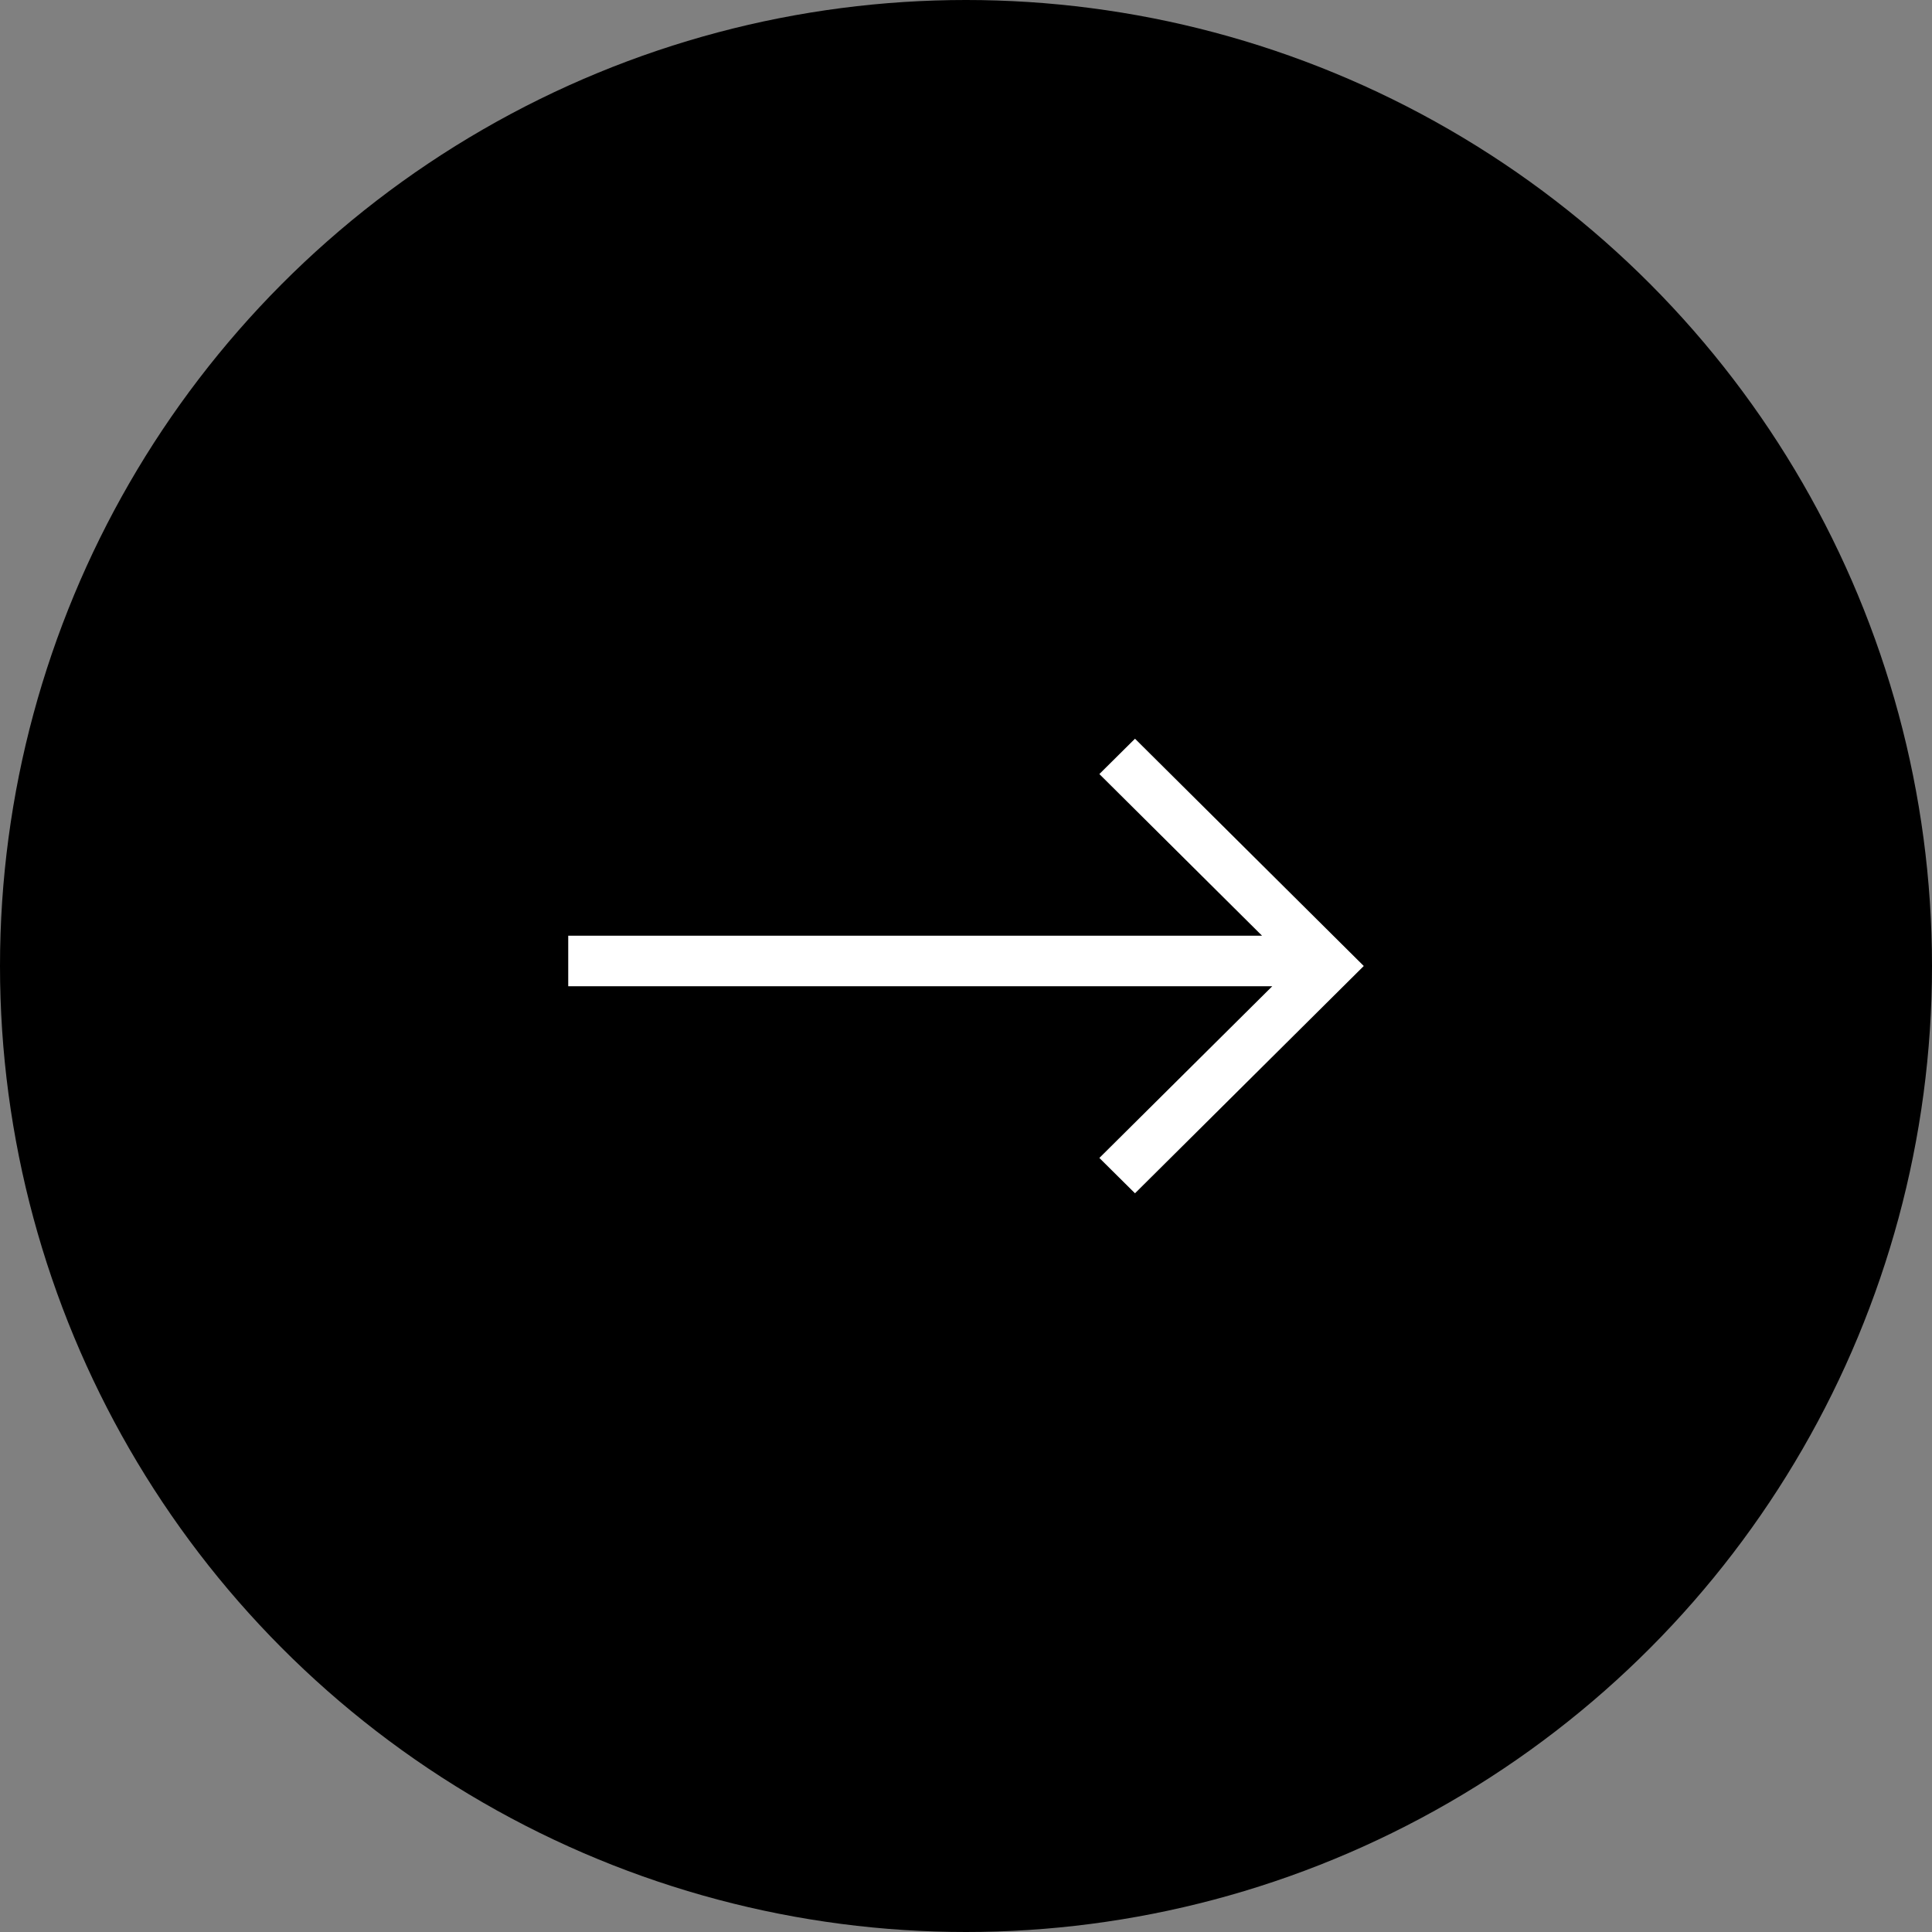 <svg width="34" height="34" viewBox="0 0 34 34" fill="none" xmlns="http://www.w3.org/2000/svg">
<rect x="0" y="0" width="34" height="34" fill="#808080" stroke="none"/>
<circle cx="17" cy="17" r="17" fill="#22307E" style="fill:#22307E;fill:color(display-p3 0.133 0.188 0.494);fill-opacity:1;"/>
<path d="M22.21 16.467H10V17.356H22.39L19.347 20.378L19.974 21L24 17L19.974 13L19.347 13.622L22.21 16.467Z" fill="white" style="fill:white;fill-opacity:1;"/>
</svg>
